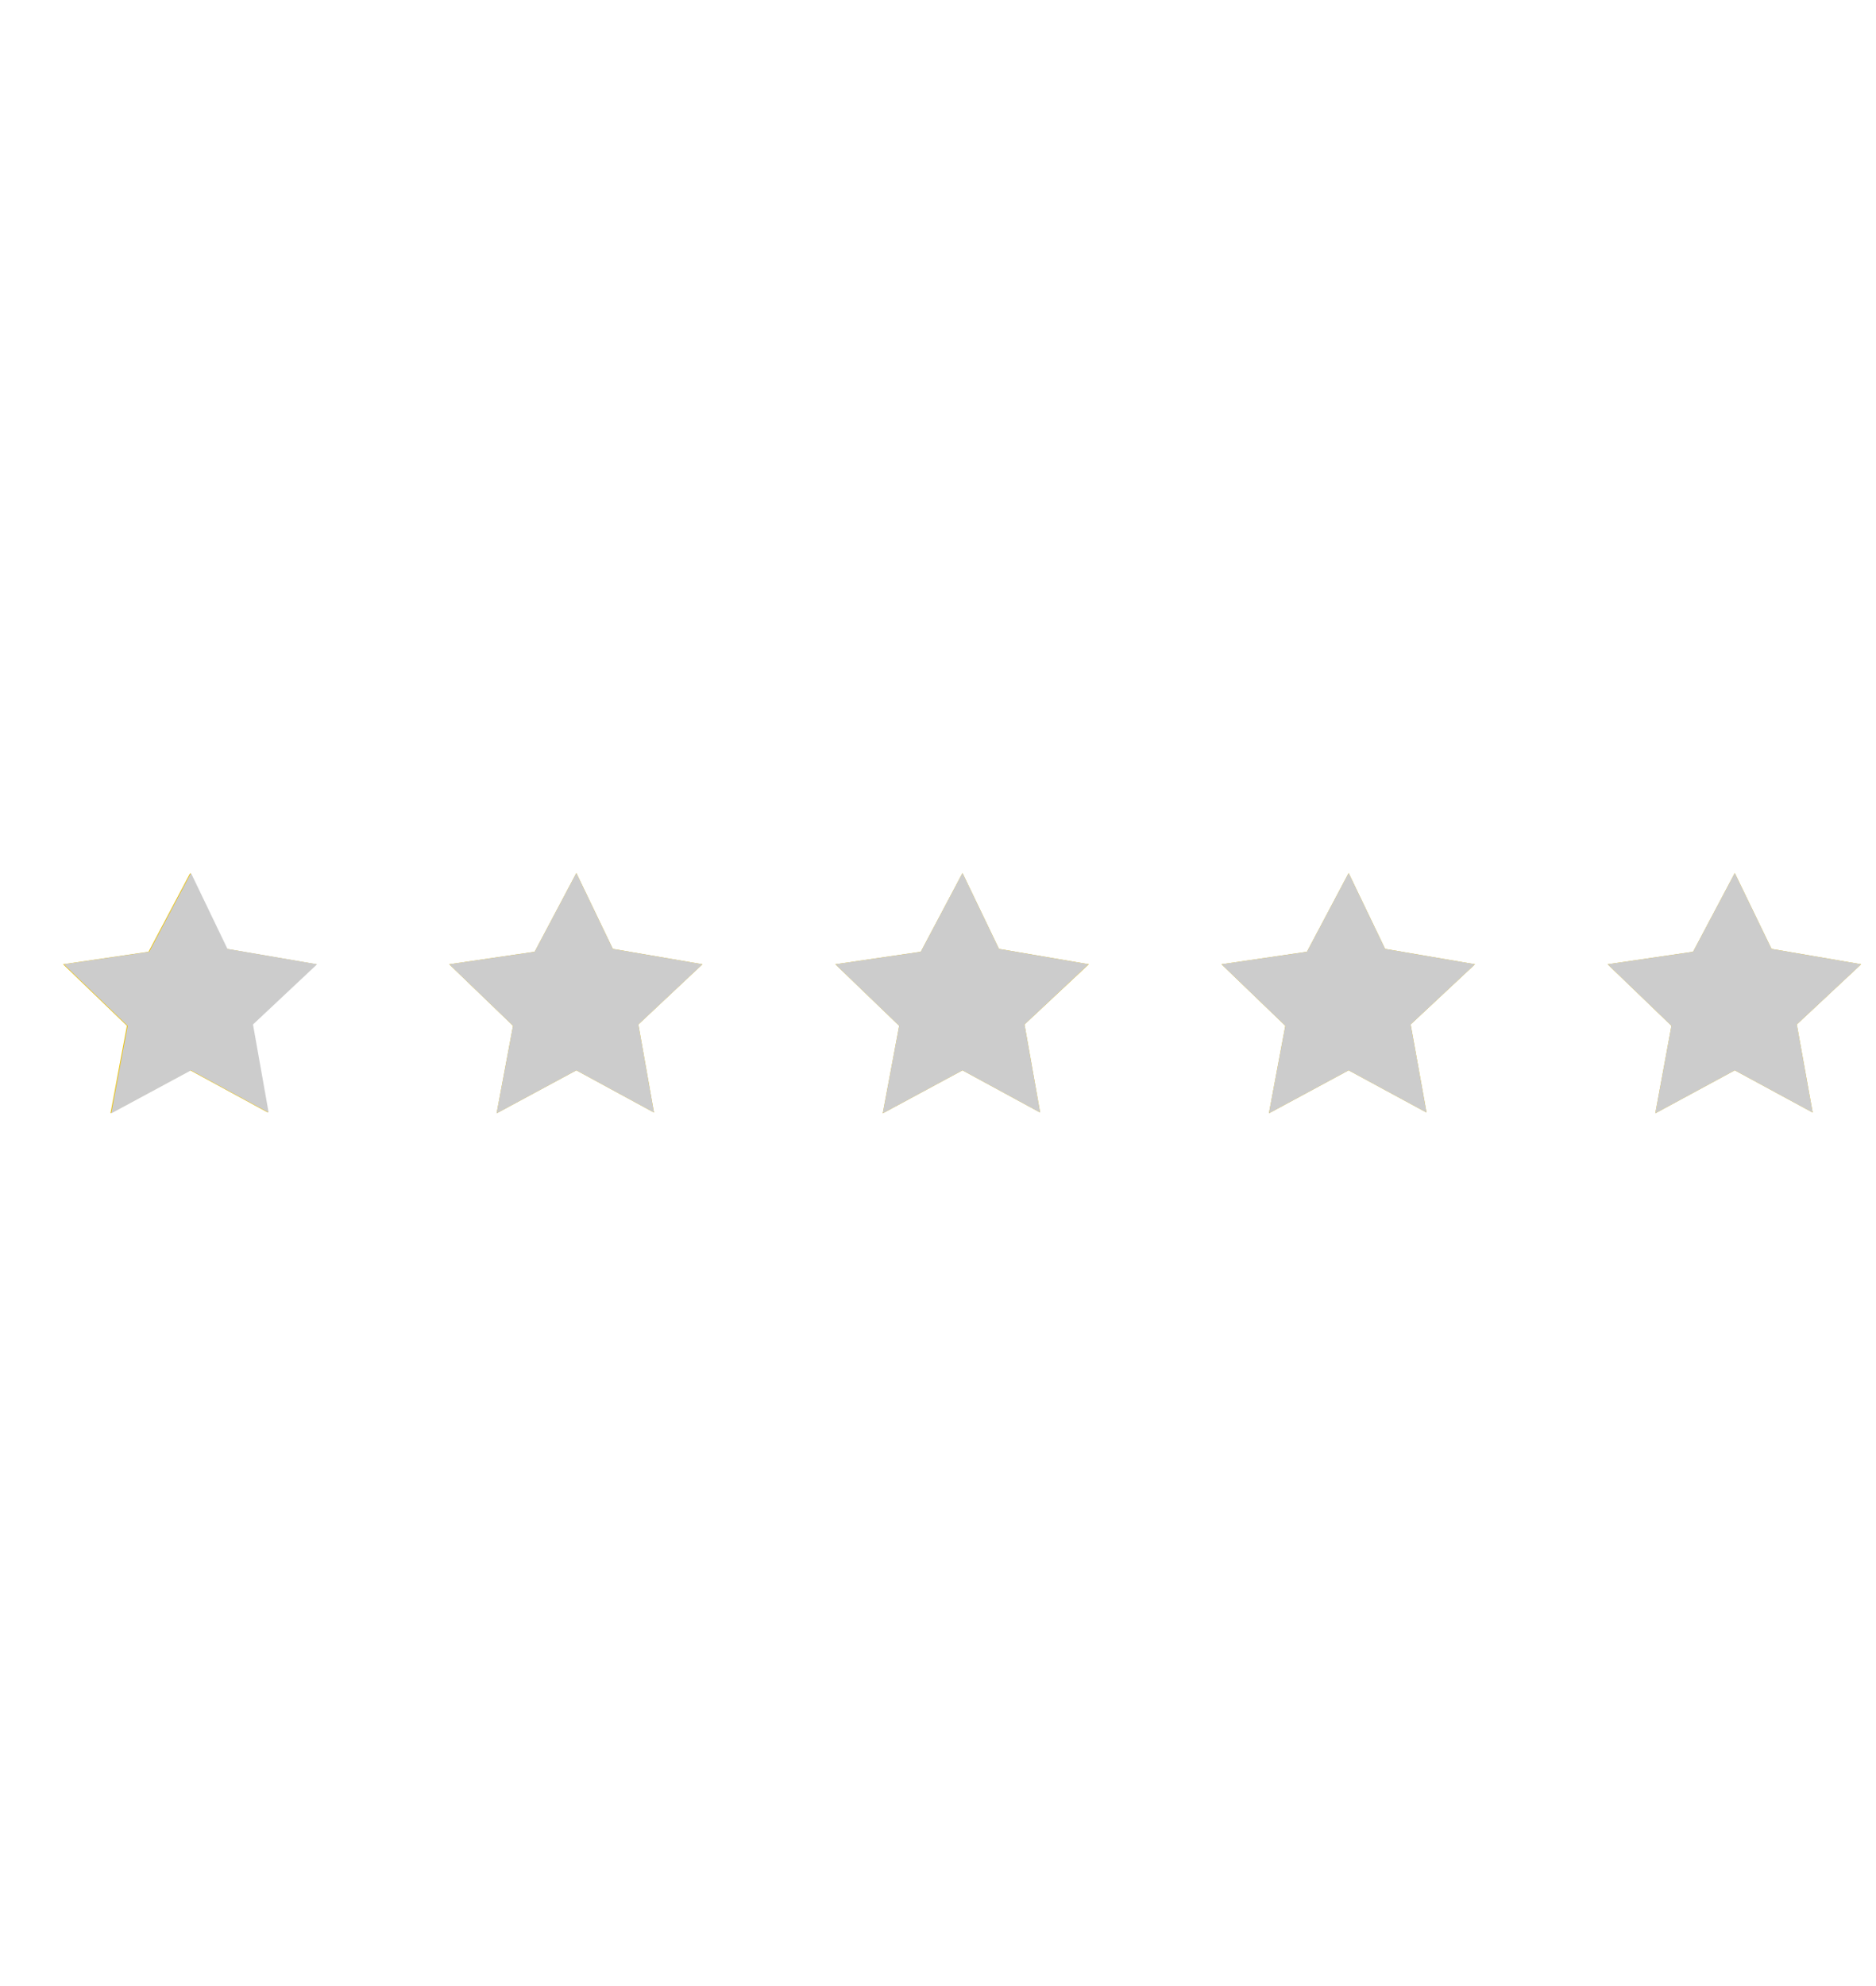 <?xml version="1.0" encoding="utf-8"?><svg id="HICR" image-rendering="auto" baseProfile="basic" version="1.1" x="0px" y="0px" width="360" height="381" xmlns="http://www.w3.org/2000/svg" xmlns:xlink="http://www.w3.org/1999/xlink"><defs><g id="Анимация 3_0.0" overflow="visible"><use xlink:href="#Layer12_0_FILL"/></g><g id=".__D0.__90.__D0.__BD.__D0.__B8.__D0.__BC.__D0.__B0.__D1.__86.__D0.__B8.__D1.__8F-3" overflow="visible"><use xlink:href="#Анимация 3_0.0"/></g><g id="Анимация 4_0.0" overflow="visible"><use xlink:href="#Layer13_0_FILL"/></g><g id=".__D0.__90.__D0.__BD.__D0.__B8.__D0.__BC.__D0.__B0.__D1.__86.__D0.__B8.__D1.__8F-4" overflow="visible"><use xlink:href="#Анимация 4_0.0"/></g><g id="Анимация 1_0.0" overflow="visible"><use xlink:href="#Layer14_0_FILL"/></g><g id=".__D0.__90.__D0.__BD.__D0.__B8.__D0.__BC.__D0.__B0.__D1.__86.__D0.__B8.__D1.__8F-5" overflow="visible"><use xlink:href="#Анимация 1_0.0"/></g><g id="Анимация 2_0.0" overflow="visible"><use xlink:href="#Layer15_0_FILL"/></g><g id=".__D0.__90.__D0.__BD.__D0.__B8.__D0.__BC.__D0.__B0.__D1.__86.__D0.__B8.__D1.__8F-6" overflow="visible"><use xlink:href="#Анимация 2_0.0"/></g><g id="Layer15_0_FILL"><path fill="#E9C20F" stroke="none" d="M24.3 -5.55L7.1 -8.5 .1 -23.05 -7.9 -7.95 -24.3 -5.55 -12.05 6.25 -15.2 23.05 .1 14.8 15 22.9 12 6 24.3 -5.55Z"/></g><g id="Layer14_0_FILL"><path fill="#E9C20F" stroke="none" d="M24.3 -5.55L7.1 -8.5 .1 -23.05 -7.9 -7.95 -24.3 -5.55 -12.05 6.25 -15.2 23.05 .1 14.8 15 22.9 12 6 24.3 -5.55Z"/></g><g id="Layer13_0_FILL"><path fill="#E9C20F" stroke="none" d="M24.35 -5.55L7.15 -8.5 .1 -23.05 -7.9 -7.95 -24.3 -5.55 -12.05 6.25 -15.15 23.05 .1 14.8 15.05 22.9 12 6 24.35 -5.55Z"/></g><g id="Layer12_0_FILL"><path fill="#E9C20F" stroke="none" d="M24.35 -5.55L7.15 -8.5 .1 -23.05 -7.9 -7.95 -24.3 -5.55 -12.05 6.25 -15.15 23.05 .1 14.8 15.05 22.9 12 6 24.35 -5.55Z"/></g><g id="Layer11_0_FILL"><path fill="#E9C20F" stroke="none" d="M86.2 185L98.45 196.8 95.3 213.6 110.6 205.35 125.5 213.45 122.5 196.55 134.8 185 117.6 182.05 110.6 167.5 102.6 182.6 86.2 185Z"/></g><g id="Layer10_0_FILL"><path fill="#E9C20F" stroke="none" d="M86.2 185L98.45 196.8 95.3 213.6 110.6 205.35 125.5 213.45 122.5 196.55 134.8 185 117.6 182.05 110.6 167.5 102.6 182.6 86.2 185Z"/></g><g id="Layer9_0_FILL"><path fill="#E9C20F" stroke="none" d="M184.7 167.5L176.7 182.6 160.3 185 172.55 196.8 169.4 213.6 184.7 205.35 199.6 213.45 196.6 196.55 208.95 185 191.7 182.05 184.7 167.5Z"/></g><g id="Layer8_0_FILL"><path fill="#E9C20F" stroke="none" d="M184.7 167.5L176.7 182.6 160.3 185 172.55 196.8 169.4 213.6 184.7 205.35 199.6 213.45 196.6 196.55 208.95 185 191.7 182.05 184.7 167.5Z"/></g><g id="Layer7_0_FILL"><path fill="#E9C20F" stroke="none" d="M270.7 196.55L283.05 185 265.8 182.05 258.8 167.5 250.8 182.6 234.4 185 246.65 196.8 243.5 213.6 258.8 205.35 273.75 213.45 270.7 196.55Z"/></g><g id="Layer6_0_FILL"><path fill="#E9C20F" stroke="none" d="M270.7 196.55L283.05 185 265.8 182.05 258.8 167.5 250.8 182.6 234.4 185 246.65 196.8 243.5 213.6 258.8 205.35 273.75 213.45 270.7 196.55Z"/></g><g id="Layer5_0_FILL"><path fill="#CCC" stroke="none" d="M12.25 185L24.5 196.8 21.35 213.6 36.65 205.35 51.55 213.45 48.55 196.55 60.85 185 43.65 182.05 36.65 167.5 28.65 182.6 12.25 185Z"/></g><g id="Layer4_0_FILL"><path fill="#CCC" stroke="none" d="M86.2 185L98.45 196.8 95.3 213.6 110.6 205.35 125.5 213.45 122.5 196.55 134.8 185 117.6 182.05 110.6 167.5 102.6 182.6 86.2 185Z"/></g><g id="Layer3_0_FILL"><path fill="#CCC" stroke="none" d="M184.7 167.5L176.7 182.6 160.3 185 172.55 196.8 169.4 213.6 184.7 205.35 199.6 213.45 196.6 196.55 208.9 185 191.7 182.05 184.7 167.5Z"/></g><g id="Layer2_0_FILL"><path fill="#CCC" stroke="none" d="M270.7 196.55L283.05 185 265.8 182.05 258.8 167.5 250.8 182.6 234.4 185 246.65 196.8 243.5 213.6 258.8 205.35 273.75 213.45 270.7 196.55Z"/></g><g id="Layer1_0_FILL"><path fill="#CCC" stroke="none" d="M344.8 196.55L357.15 185 339.95 182.05 332.9 167.5 324.9 182.6 308.5 185 320.75 196.8 317.65 213.6 332.9 205.35 347.85 213.45 344.8 196.55Z"/></g></defs><g id=".__D0.__9C.__D0.__BE.__D0.__BD.__D1.__82.__D0.__B0.__D0.__B6.__D0.__BD.__D1.__8B.__D0.__B9-.__D0.__BA.__D0.__B0.__D0.__B4.__D1.__80-1" overflow="visible"><g display="none"><use xlink:href="#.__D0.__90.__D0.__BD.__D0.__B8.__D0.__BC.__D0.__B0.__D1.__86.__D0.__B8.__D1.__8F-6" transform="translate(36.4 190.55)"/><animate attributeName="display" repeatCount="indefinite" dur="4s" keyTimes="0;.99;1" values="none;inline;inline"/></g><g><use xlink:href="#.__D0.__90.__D0.__BD.__D0.__B8.__D0.__BC.__D0.__B0.__D1.__86.__D0.__B8.__D1.__8F-5" transform="translate(36.4 190.55)"><animateTransform attributeName="transform" additive="replace" type="translate" repeatCount="indefinite" dur="4s" keyTimes="0;.135;.135;.146;.146;.167;.167;.177;.177;1" values="36.4,190.55;36.4,190.55;36.465,190.615;36.465,190.615;36.467,190.617;36.467,190.617;36.451,190.653;36.451,190.653;36.4,190.55;36.4,190.55" calcMode="discrete"/><animateTransform attributeName="transform" additive="sum" type="scale" repeatCount="indefinite" dur="4s" keyTimes="0;.135;.135;.146;.146;.167;.167;.177;.177;1" values="1,1;1,1;1.154,1.154;1.154,1.154;1.171,1.171;1.171,1.171;1.025,1.025;1.025,1.025;1,1;1,1" calcMode="discrete"/><animateTransform attributeName="transform" additive="sum" type="translate" repeatCount="indefinite" dur="4s" keyTimes="0;.135;.135;.167;.167;.177;.177;1" values="0,0;0,0;-.1,-.1;-.1,-.1;-.05,-.1;-.05,-.1;0,0;0,0" calcMode="discrete"/></use><animate attributeName="display" repeatCount="indefinite" dur="4s" keyTimes="0;.99;1" values="inline;none;none"/></g><g display="none"><use xlink:href="#.__D0.__90.__D0.__BD.__D0.__B8.__D0.__BC.__D0.__B0.__D1.__86.__D0.__B8.__D1.__8F-5" transform="translate(110.6 190.55)"><animateTransform attributeName="transform" additive="replace" type="translate" repeatCount="indefinite" dur="4s" keyTimes="0;.229;.229;.24;.24;.26;.26;.271;.271;1" values="110.6,190.55;110.6,190.55;110.665,190.615;110.665,190.615;110.609,190.617;110.609,190.617;110.651,190.653;110.651,190.653;110.6,190.55;110.6,190.55" calcMode="discrete"/><animateTransform attributeName="transform" additive="sum" type="scale" repeatCount="indefinite" dur="4s" keyTimes="0;.229;.229;.24;.24;.26;.26;.271;.271;1" values="1,1;1,1;1.154,1.154;1.154,1.154;1.171,1.171;1.171,1.171;1.025,1.025;1.025,1.025;1,1;1,1" calcMode="discrete"/><animateTransform attributeName="transform" additive="sum" type="translate" repeatCount="indefinite" dur="4s" keyTimes="0;.229;.229;.24;.24;.271;.271;1" values="0,0;0,0;-.1,-.1;-.1,-.1;-.05,-.1;-.05,-.1;0,0;0,0" calcMode="discrete"/></use><animate attributeName="display" repeatCount="indefinite" dur="4s" keyTimes="0;.094;1" values="none;inline;inline"/></g><g display="none"><use xlink:href="#.__D0.__90.__D0.__BD.__D0.__B8.__D0.__BC.__D0.__B0.__D1.__86.__D0.__B8.__D1.__8F-5" transform="translate(184.5 190.55)"><animateTransform attributeName="transform" additive="replace" type="translate" repeatCount="indefinite" dur="4s" keyTimes="0;.333;.333;.344;.344;.365;.365;.375;.375;.792;.792;.813;.813;.833;.833;.854;.854;.865;.865;.948;.948;1" values="184.5,190.55;184.5,190.55;184.565,190.615;184.565,190.615;184.509,190.617;184.509,190.617;184.603,190.653;184.603,190.653;184.5,190.55;184.5,190.55;184.572,190.722;184.572,190.722;184.587,191.287;184.587,191.287;184.45,192.05;184.45,192.05;184.747,192.597;184.747,192.597;184.45,192.586;184.45,192.586;184.5,190.55;184.5,190.55" calcMode="discrete"/><animateTransform attributeName="transform" additive="sum" type="scale" repeatCount="indefinite" dur="4s" keyTimes="0;.333;.333;.344;.344;.365;.365;.375;.375;.792;.792;.813;.813;.833;.833;.854;.854;.865;.865;.948;.948;1" values="1,1;1,1;1.154,1.154;1.154,1.154;1.171,1.171;1.171,1.171;1.025,1.025;1.025,1.025;1,1;1,1;1.218,1.218;1.218,1.218;2.741,2.741;2.741,2.741;5.224,5.224;5.224,5.224;5.931,5.931;5.931,5.931;5.959,5.959;5.959,5.959;1,1;1,1" calcMode="discrete"/><animateTransform attributeName="transform" additive="sum" type="translate" repeatCount="indefinite" dur="4s" keyTimes="0;.333;.333;.344;.344;.365;.365;.375;.375;.792;.792;.813;.813;.833;.833;.854;.854;.865;.865;.948;.948;1" values="0,0;0,0;-.1,-.1;-.1,-.1;-.05,-.1;-.05,-.1;-.1,-.1;-.1,-.1;0,0;0,0;-.1,-.1;-.1,-.1;-.05,-.05;-.05,-.05;0,0;0,0;-.05,-.05;-.05,-.05;0,-.35;0,-.35;0,0;0,0" calcMode="discrete"/></use><animate attributeName="display" repeatCount="indefinite" dur="4s" keyTimes="0;.198;1" values="none;inline;inline"/></g><g display="none"><use xlink:href="#.__D0.__90.__D0.__BD.__D0.__B8.__D0.__BC.__D0.__B0.__D1.__86.__D0.__B8.__D1.__8F-5" transform="translate(258.9 190.55)"><animateTransform attributeName="transform" additive="replace" type="translate" repeatCount="indefinite" dur="4s" keyTimes="0;.438;.438;.448;.448;.469;.469;.479;.479;1" values="258.9,190.55;258.9,190.55;258.965,190.615;258.965,190.615;258.967,190.617;258.967,190.617;258.953,190.653;258.953,190.653;258.9,190.55;258.9,190.55" calcMode="discrete"/><animateTransform attributeName="transform" additive="sum" type="scale" repeatCount="indefinite" dur="4s" keyTimes="0;.438;.438;.448;.448;.469;.469;.479;.479;1" values="1,1;1,1;1.154,1.154;1.154,1.154;1.171,1.171;1.171,1.171;1.025,1.025;1.025,1.025;1,1;1,1" calcMode="discrete"/><animateTransform attributeName="transform" additive="sum" type="translate" repeatCount="indefinite" dur="4s" keyTimes="0;.438;.438;.479;.479;1" values="0,0;0,0;-.1,-.1;-.1,-.1;0,0;0,0" calcMode="discrete"/></use><animate attributeName="display" repeatCount="indefinite" dur="4s" keyTimes="0;.302;1" values="none;inline;inline"/></g><g display="none"><use xlink:href="#.__D0.__90.__D0.__BD.__D0.__B8.__D0.__BC.__D0.__B0.__D1.__86.__D0.__B8.__D1.__8F-5" transform="translate(333 190.55)"><animateTransform attributeName="transform" additive="replace" type="translate" repeatCount="indefinite" dur="4s" keyTimes="0;.542;.542;.552;.552;.573;.573;.583;.583;1" values="333,190.55;333,190.55;333.065,190.615;333.065,190.615;333.067,190.617;333.067,190.617;333.003,190.653;333.003,190.653;333,190.55;333,190.55" calcMode="discrete"/><animateTransform attributeName="transform" additive="sum" type="scale" repeatCount="indefinite" dur="4s" keyTimes="0;.542;.542;.552;.552;.573;.573;.583;.583;1" values="1,1;1,1;1.154,1.154;1.154,1.154;1.171,1.171;1.171,1.171;1.025,1.025;1.025,1.025;1,1;1,1" calcMode="discrete"/><animateTransform attributeName="transform" additive="sum" type="translate" repeatCount="indefinite" dur="4s" keyTimes="0;.542;.542;.583;.583;1" values="0,0;0,0;-.1,-.1;-.1,-.1;0,0;0,0" calcMode="discrete"/></use><animate attributeName="display" repeatCount="indefinite" dur="4s" keyTimes="0;.406;1" values="none;inline;inline"/></g><g display="none"><use xlink:href="#Layer11_0_FILL"/><animate attributeName="display" repeatCount="indefinite" dur="4s" keyTimes="0;.99;1" values="none;inline;inline"/></g><g><use xlink:href="#Layer10_0_FILL"/><animate attributeName="display" repeatCount="indefinite" dur="4s" keyTimes="0;.99;1" values="inline;none;none"/></g><g display="none"><use xlink:href="#Layer9_0_FILL"/><animate attributeName="display" repeatCount="indefinite" dur="4s" keyTimes="0;.99;1" values="none;inline;inline"/></g><g><use xlink:href="#Layer8_0_FILL"/><animate attributeName="display" repeatCount="indefinite" dur="4s" keyTimes="0;.99;1" values="inline;none;none"/></g><g display="none"><use xlink:href="#Layer7_0_FILL"/><animate attributeName="display" repeatCount="indefinite" dur="4s" keyTimes="0;.99;1" values="none;inline;inline"/></g><g><use xlink:href="#Layer6_0_FILL"/><animate attributeName="display" repeatCount="indefinite" dur="4s" keyTimes="0;.99;1" values="inline;none;none"/></g><g display="none"><use xlink:href="#.__D0.__90.__D0.__BD.__D0.__B8.__D0.__BC.__D0.__B0.__D1.__86.__D0.__B8.__D1.__8F-4" transform="translate(332.8 190.55)"/><animate attributeName="display" repeatCount="indefinite" dur="4s" keyTimes="0;.99;1" values="none;inline;inline"/></g><g><use xlink:href="#.__D0.__90.__D0.__BD.__D0.__B8.__D0.__BC.__D0.__B0.__D1.__86.__D0.__B8.__D1.__8F-3" transform="translate(332.8 190.55)"/><animate attributeName="display" repeatCount="indefinite" dur="4s" keyTimes="0;.99;1" values="inline;none;none"/></g><g><use xlink:href="#Layer5_0_FILL"/><animate attributeName="display" repeatCount="indefinite" dur="4s" keyTimes="0;.115;1" values="inline;none;none"/></g><g><use xlink:href="#Layer4_0_FILL"/><animate attributeName="display" repeatCount="indefinite" dur="4s" keyTimes="0;.208;1" values="inline;none;none"/></g><g><use xlink:href="#Layer3_0_FILL"/><animate attributeName="display" repeatCount="indefinite" dur="4s" keyTimes="0;.313;1" values="inline;none;none"/></g><g><use xlink:href="#Layer2_0_FILL"/><animate attributeName="display" repeatCount="indefinite" dur="4s" keyTimes="0;.417;1" values="inline;none;none"/></g><g><use xlink:href="#Layer1_0_FILL"/><animate attributeName="display" repeatCount="indefinite" dur="4s" keyTimes="0;.521;1" values="inline;none;none"/></g></g></svg>